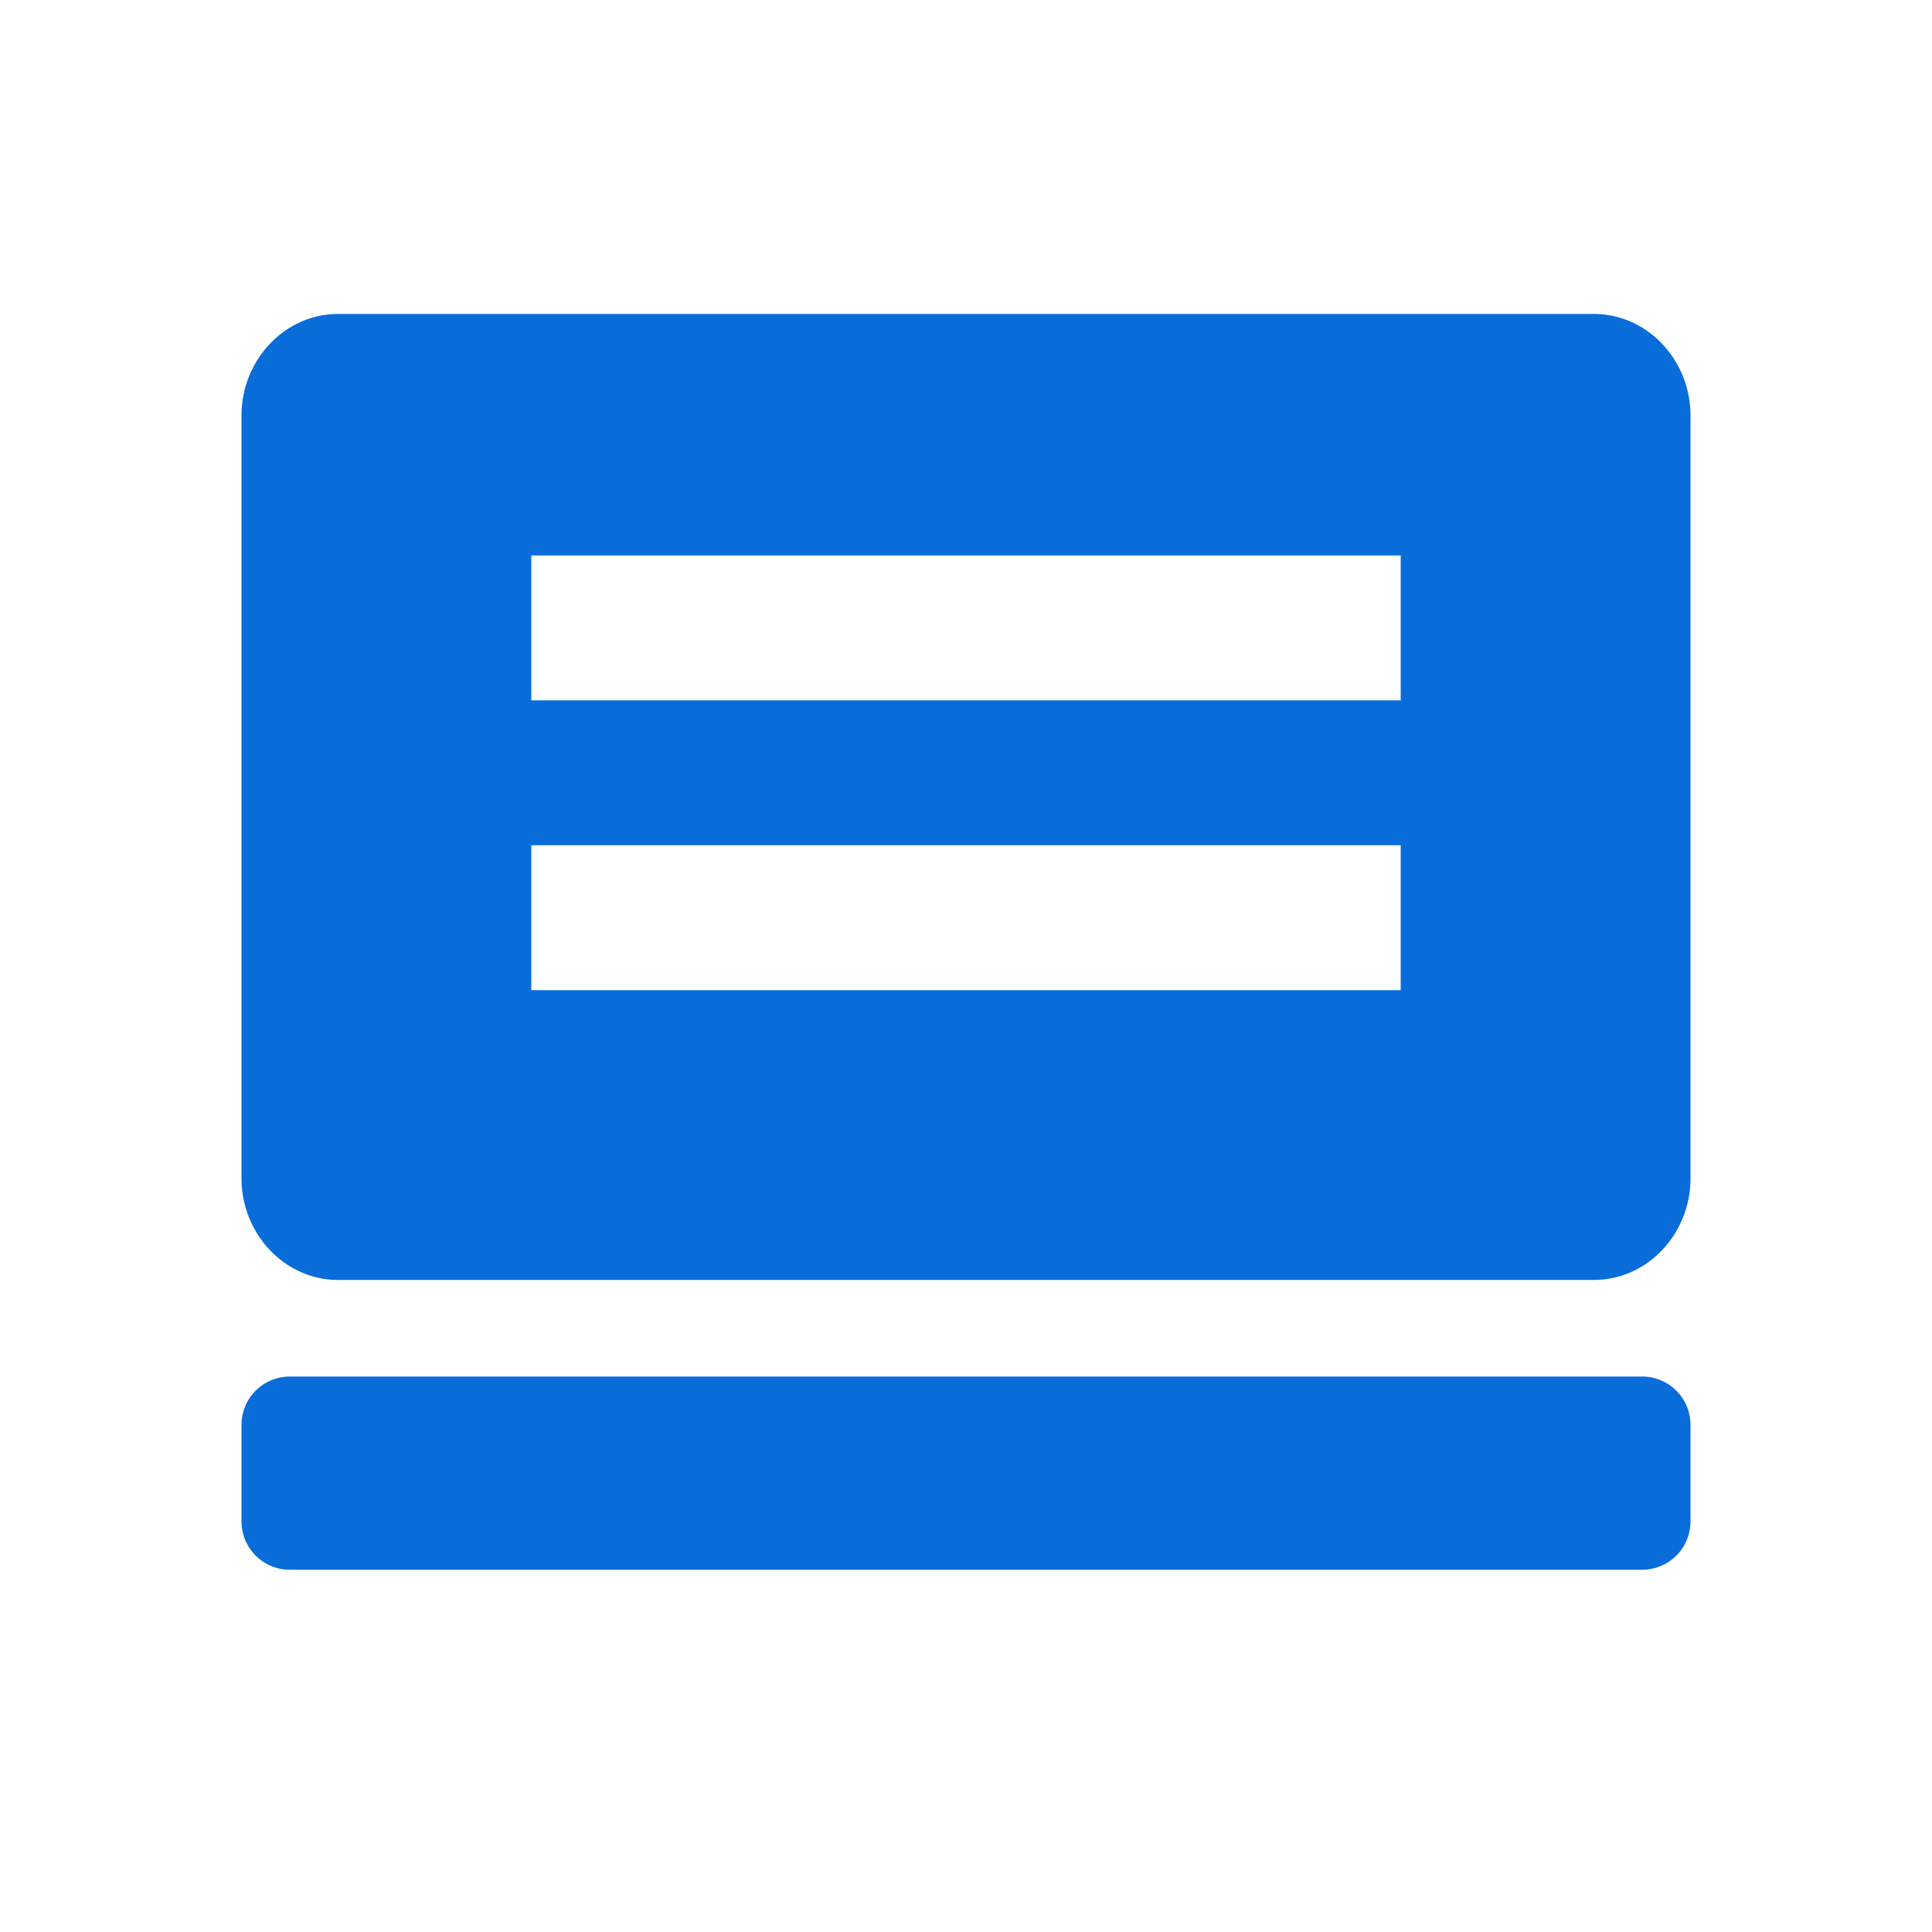 <?xml version="1.0" standalone="no"?><!DOCTYPE svg PUBLIC "-//W3C//DTD SVG 1.1//EN" "http://www.w3.org/Graphics/SVG/1.1/DTD/svg11.dtd"><svg t="1753359917856" class="icon" viewBox="0 0 1024 1024" version="1.1" xmlns="http://www.w3.org/2000/svg" p-id="17029" width="32" height="32" xmlns:xlink="http://www.w3.org/1999/xlink"><path d="M844.8 166.4c28.16 0 51.2 24.243 51.2 53.914v404.198c0 29.645-23.04 53.888-51.2 53.888H179.2c-28.16 0-51.2-24.243-51.2-53.888V220.314C128 190.643 151.04 166.4 179.2 166.4z m-102.4 281.6H281.6v76.8h460.8v-76.8z m0-153.6H281.6v76.8h460.8v-76.8zM153.6 832a25.6 25.6 0 0 1-25.6-25.6v-51.2a25.6 25.6 0 0 1 25.6-25.6h716.8a25.6 25.6 0 0 1 25.6 25.6v51.2a25.6 25.6 0 0 1-25.6 25.6H153.6z" fill="#096dd9" p-id="17030"></path></svg>